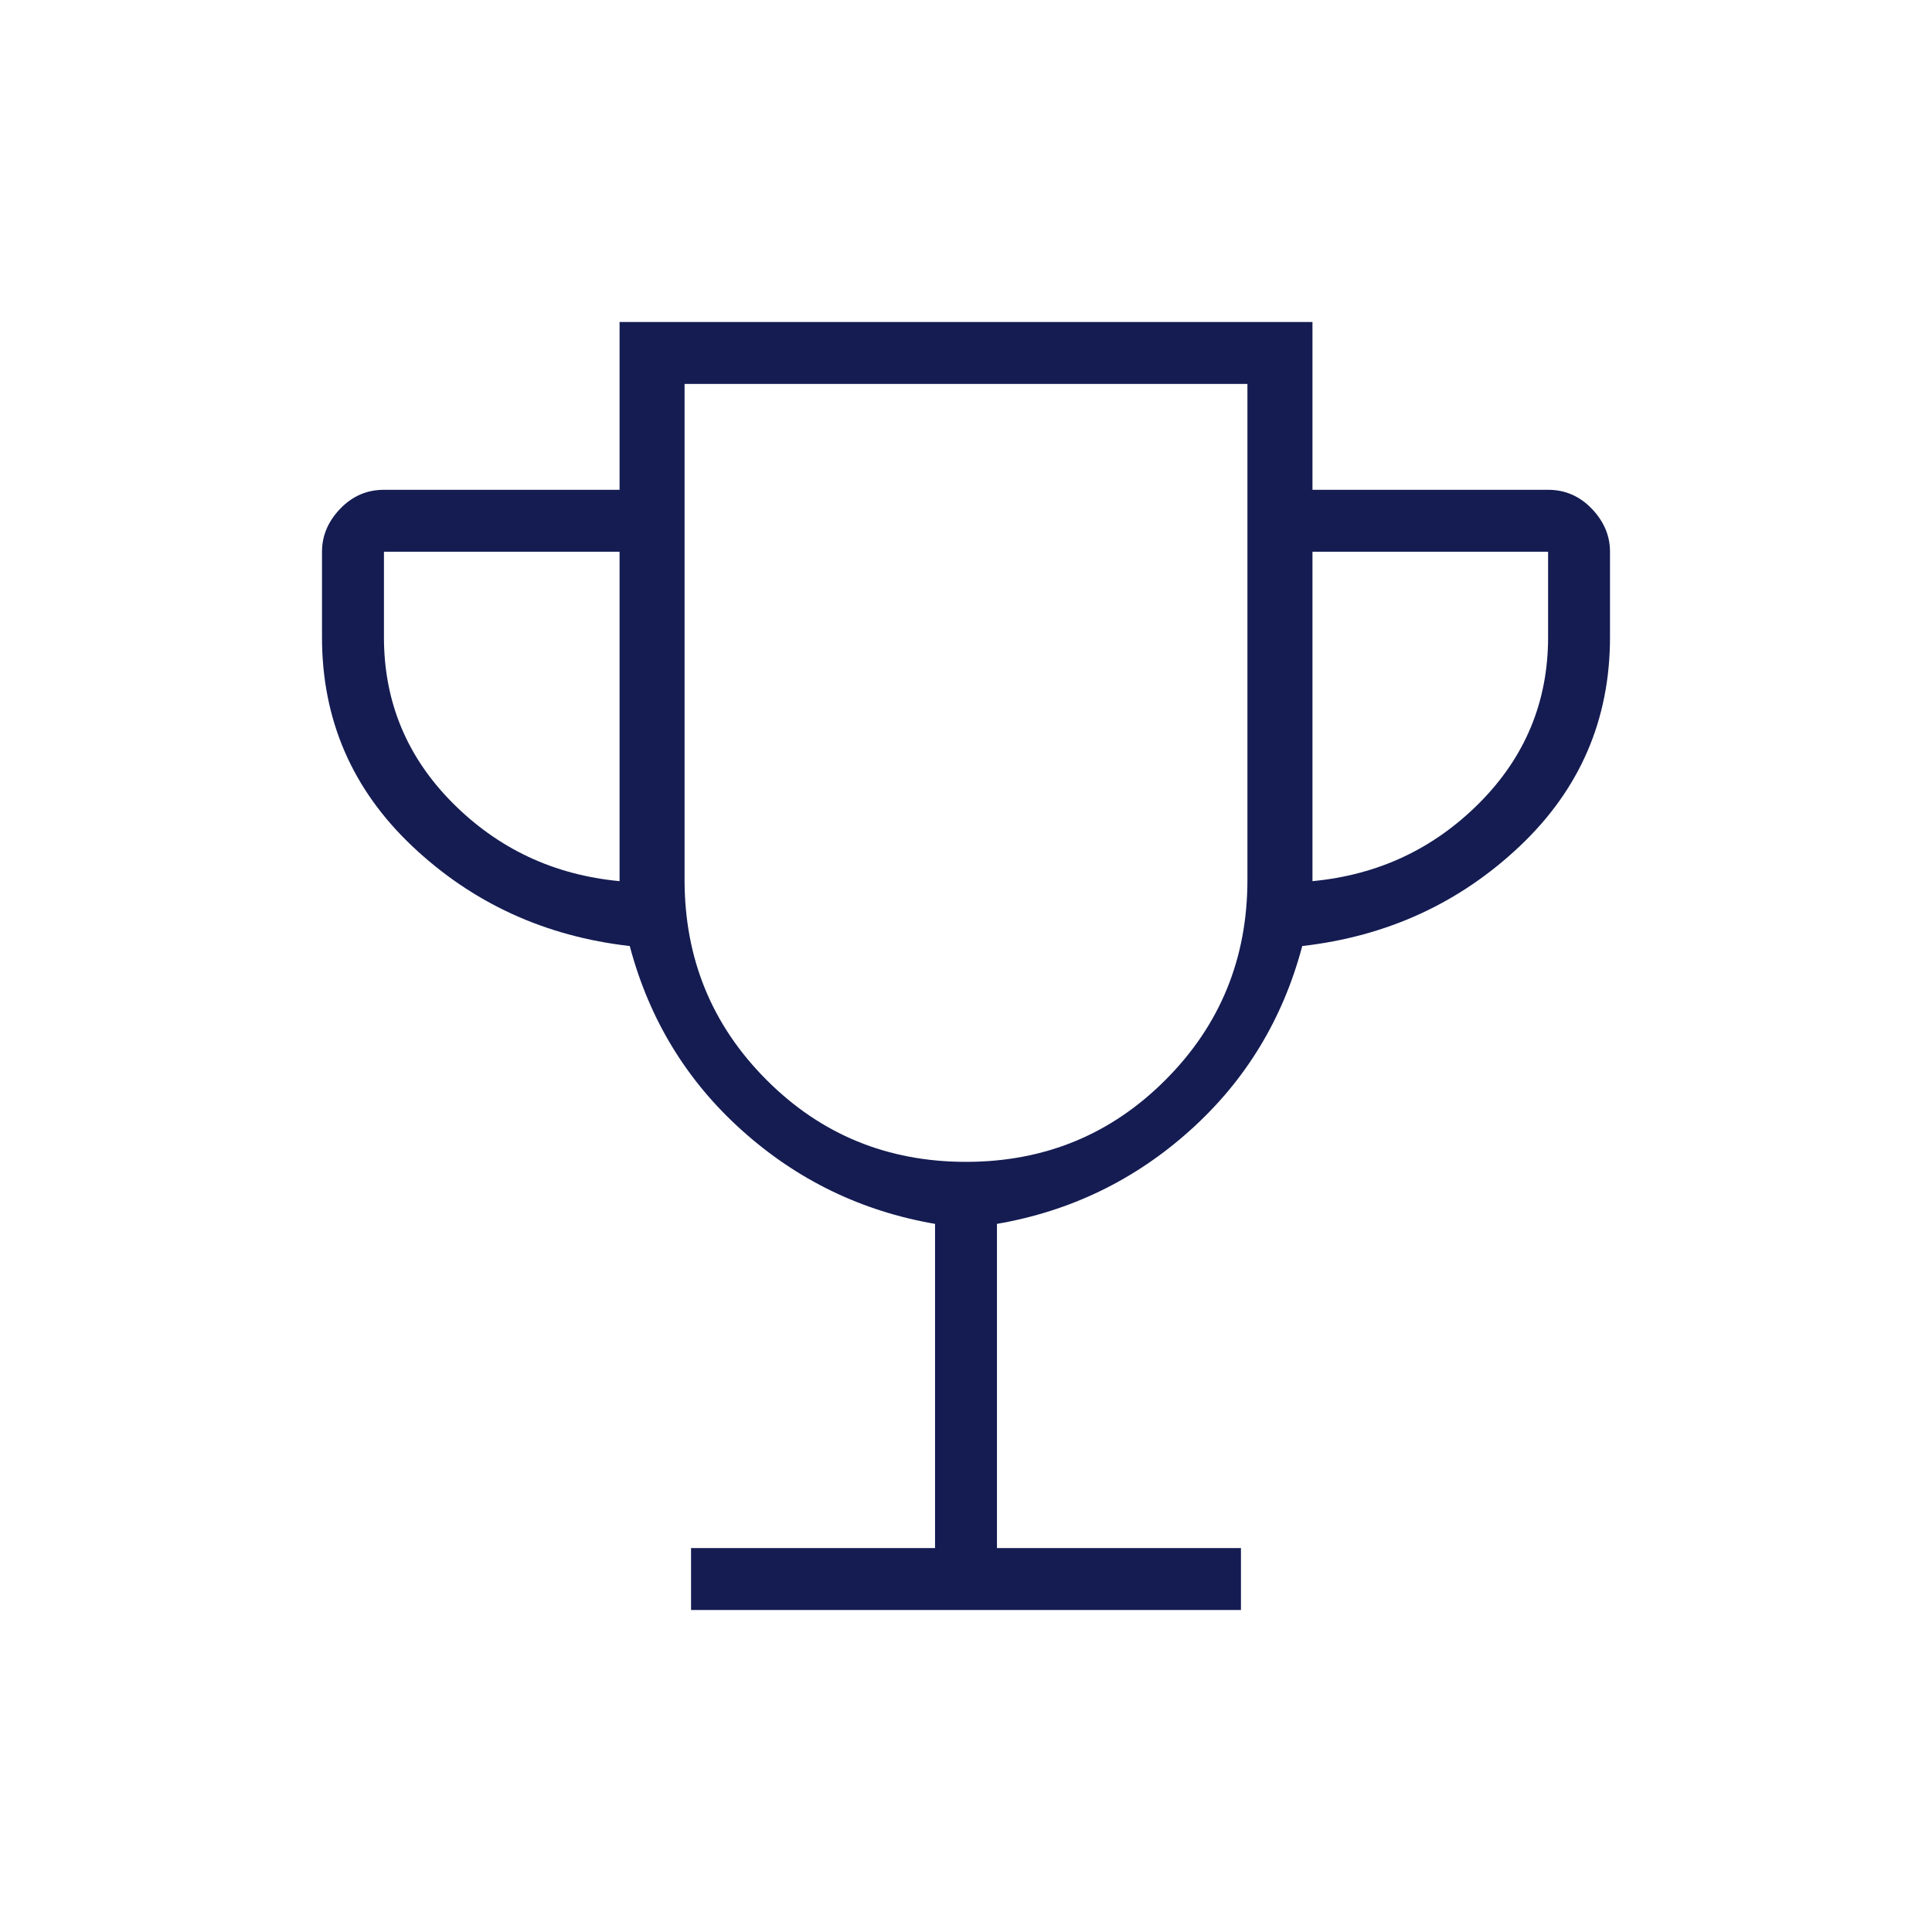 <?xml version="1.0" encoding="UTF-8"?> <svg xmlns="http://www.w3.org/2000/svg" width="48" height="48" viewBox="0 0 48 48" fill="none"><path d="M17.169 40V38.462H23.231V30.407C21.405 30.092 19.805 29.317 18.431 28.082C17.056 26.848 16.128 25.322 15.646 23.504C13.538 23.263 11.737 22.436 10.242 21.023C8.748 19.61 8 17.88 8 15.831V13.707C8 13.31 8.151 12.954 8.452 12.64C8.753 12.326 9.116 12.169 9.539 12.169H15.393V8H32.608V12.169H38.462C38.885 12.169 39.247 12.326 39.548 12.64C39.849 12.954 40 13.31 40 13.707V15.831C40 17.88 39.252 19.61 37.758 21.023C36.263 22.436 34.462 23.263 32.354 23.504C31.872 25.322 30.944 26.848 29.569 28.082C28.195 29.317 26.595 30.092 24.769 30.407V38.462H30.831V40H17.169ZM15.393 21.892V13.707H9.539V15.831C9.539 17.433 10.107 18.806 11.244 19.948C12.381 21.09 13.764 21.738 15.393 21.892ZM24 28.866C25.951 28.866 27.605 28.186 28.959 26.827C30.315 25.468 30.992 23.813 30.992 21.861V9.539H17.008V21.861C17.008 23.813 17.685 25.468 19.041 26.827C20.395 28.186 22.049 28.866 24 28.866ZM32.608 21.892C34.236 21.738 35.619 21.09 36.756 19.948C37.893 18.806 38.462 17.433 38.462 15.831V13.707H32.608V21.892Z" fill="#141C52"></path></svg> 